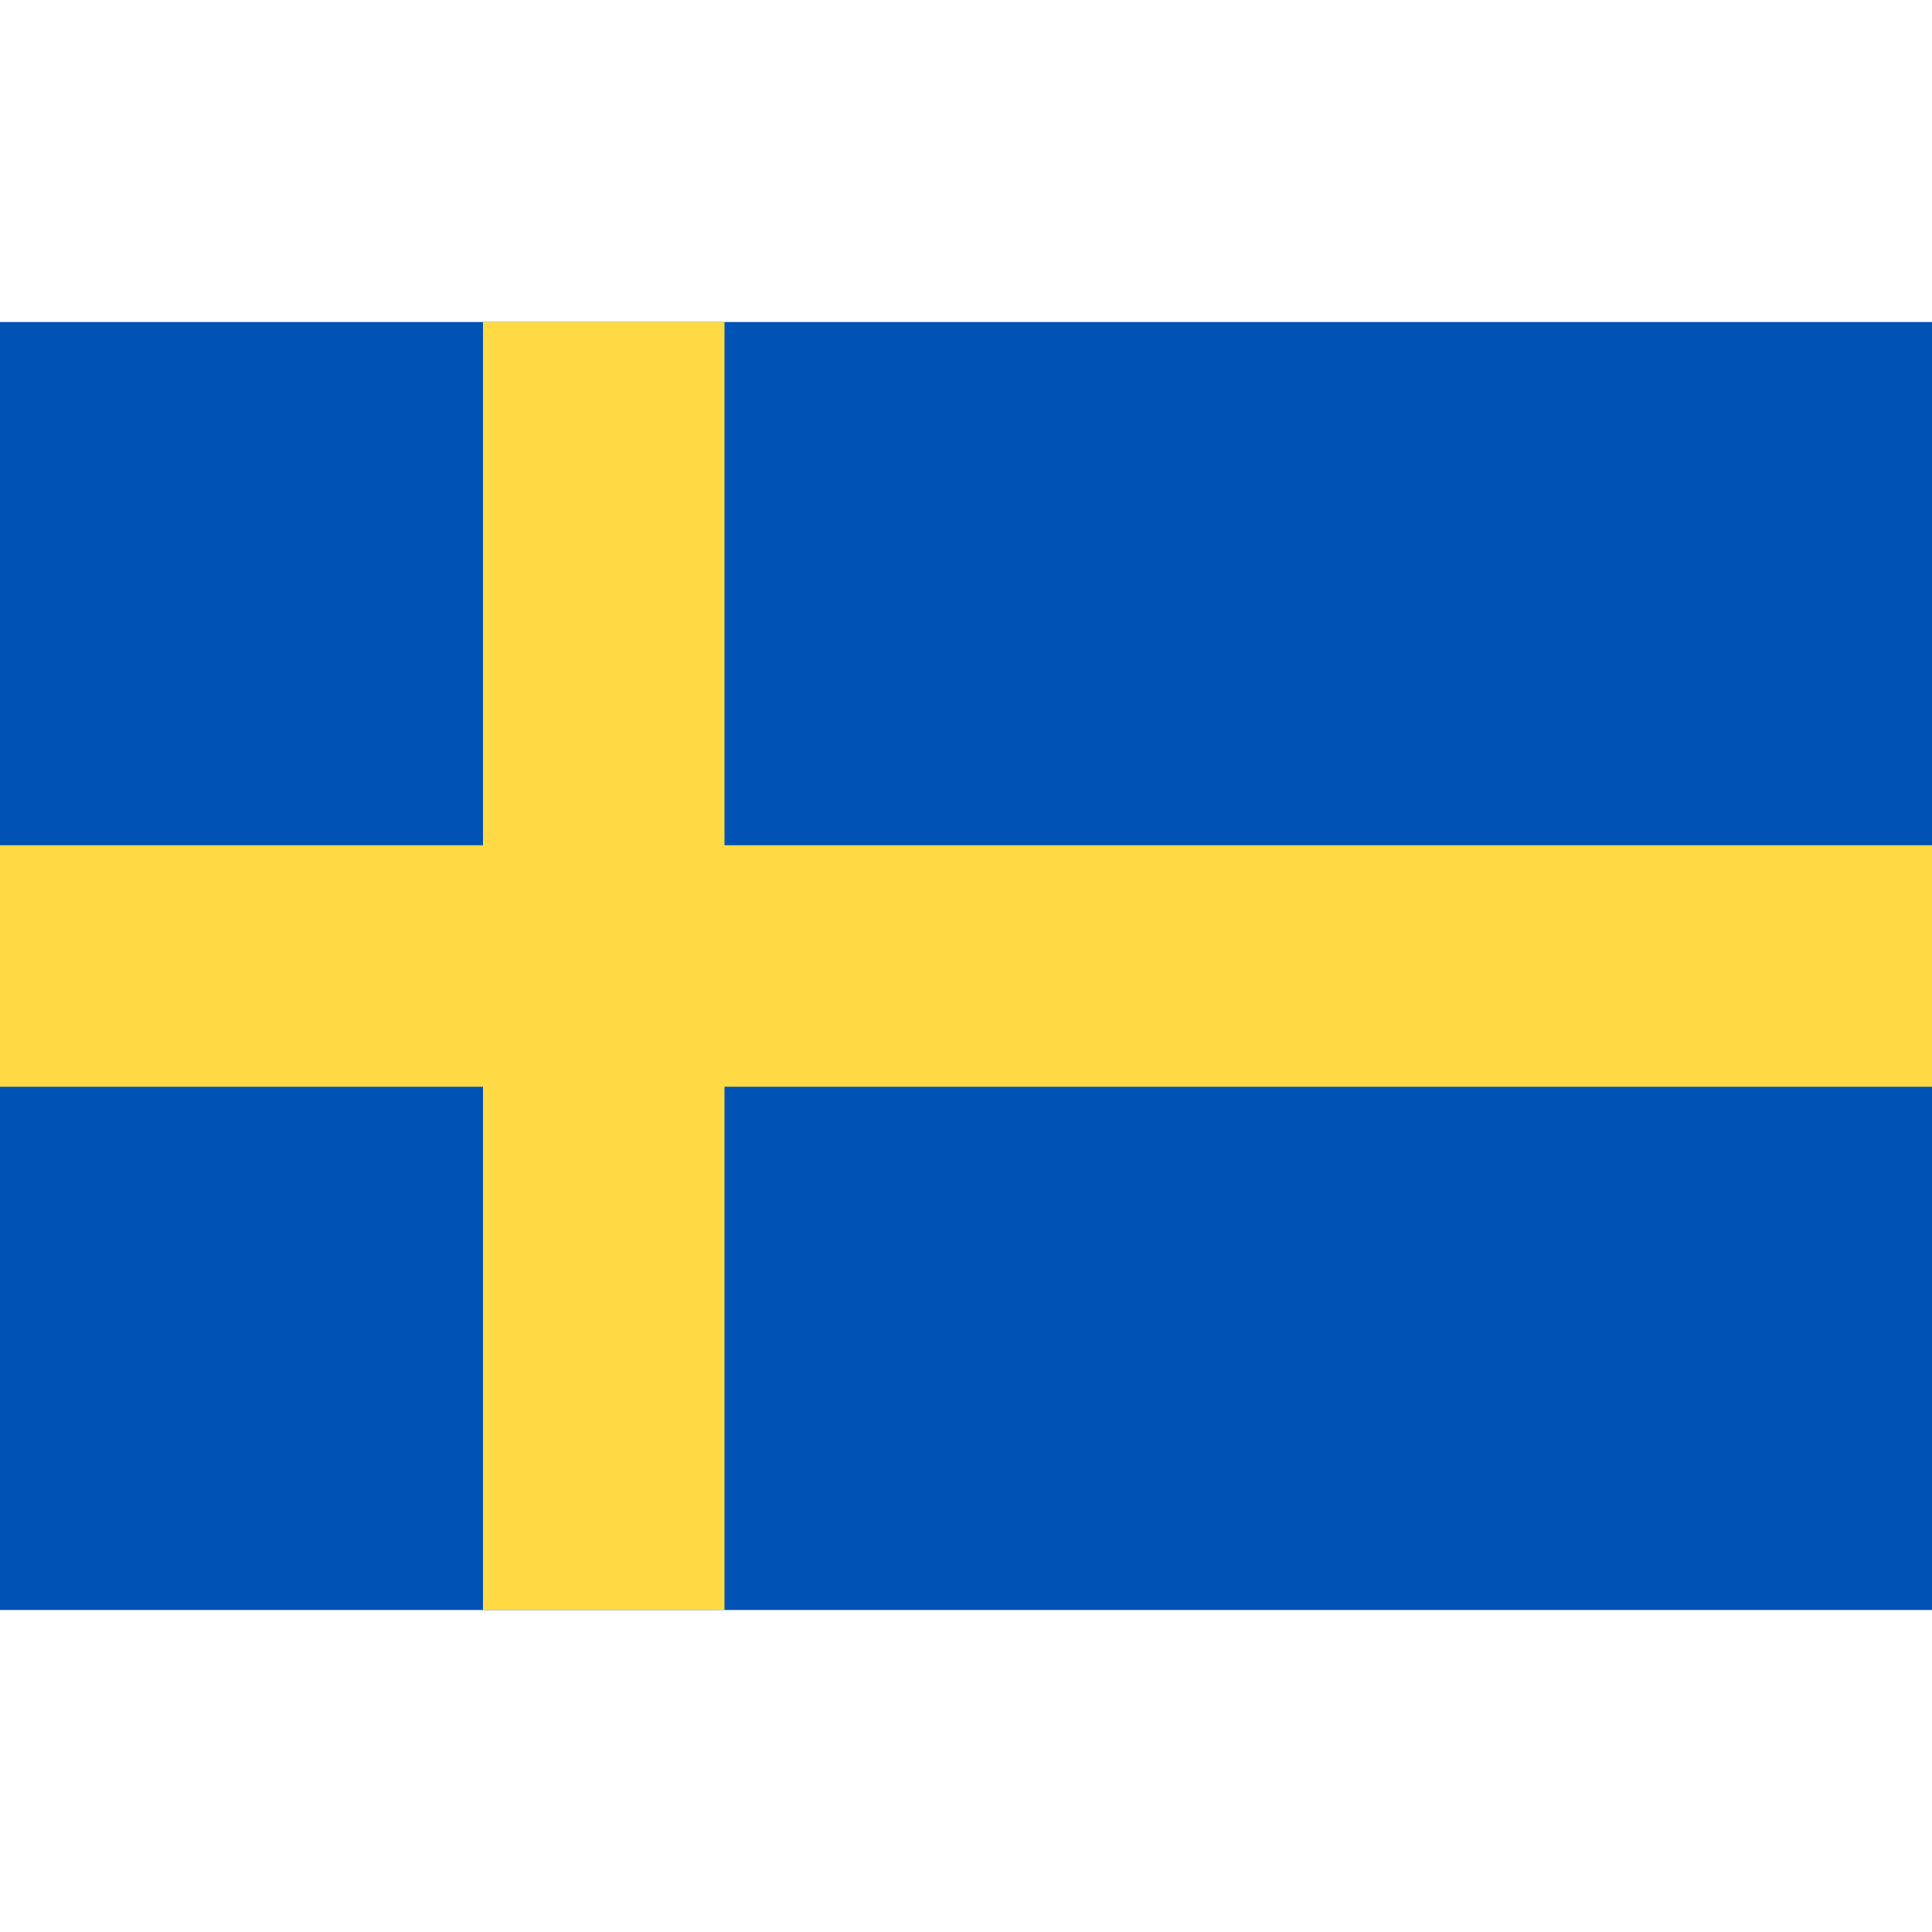 <svg width="30" height="30" viewBox="0 0 30 30" fill="none" xmlns="http://www.w3.org/2000/svg">
<path d="M30 5H0V25H30V5Z" fill="#0052B4"/>
<path d="M11.25 5H7.5V13.125H0V16.875H7.5V25H11.25V16.875H30V13.125H11.25V5Z" fill="#FFDA44"/>
</svg>
